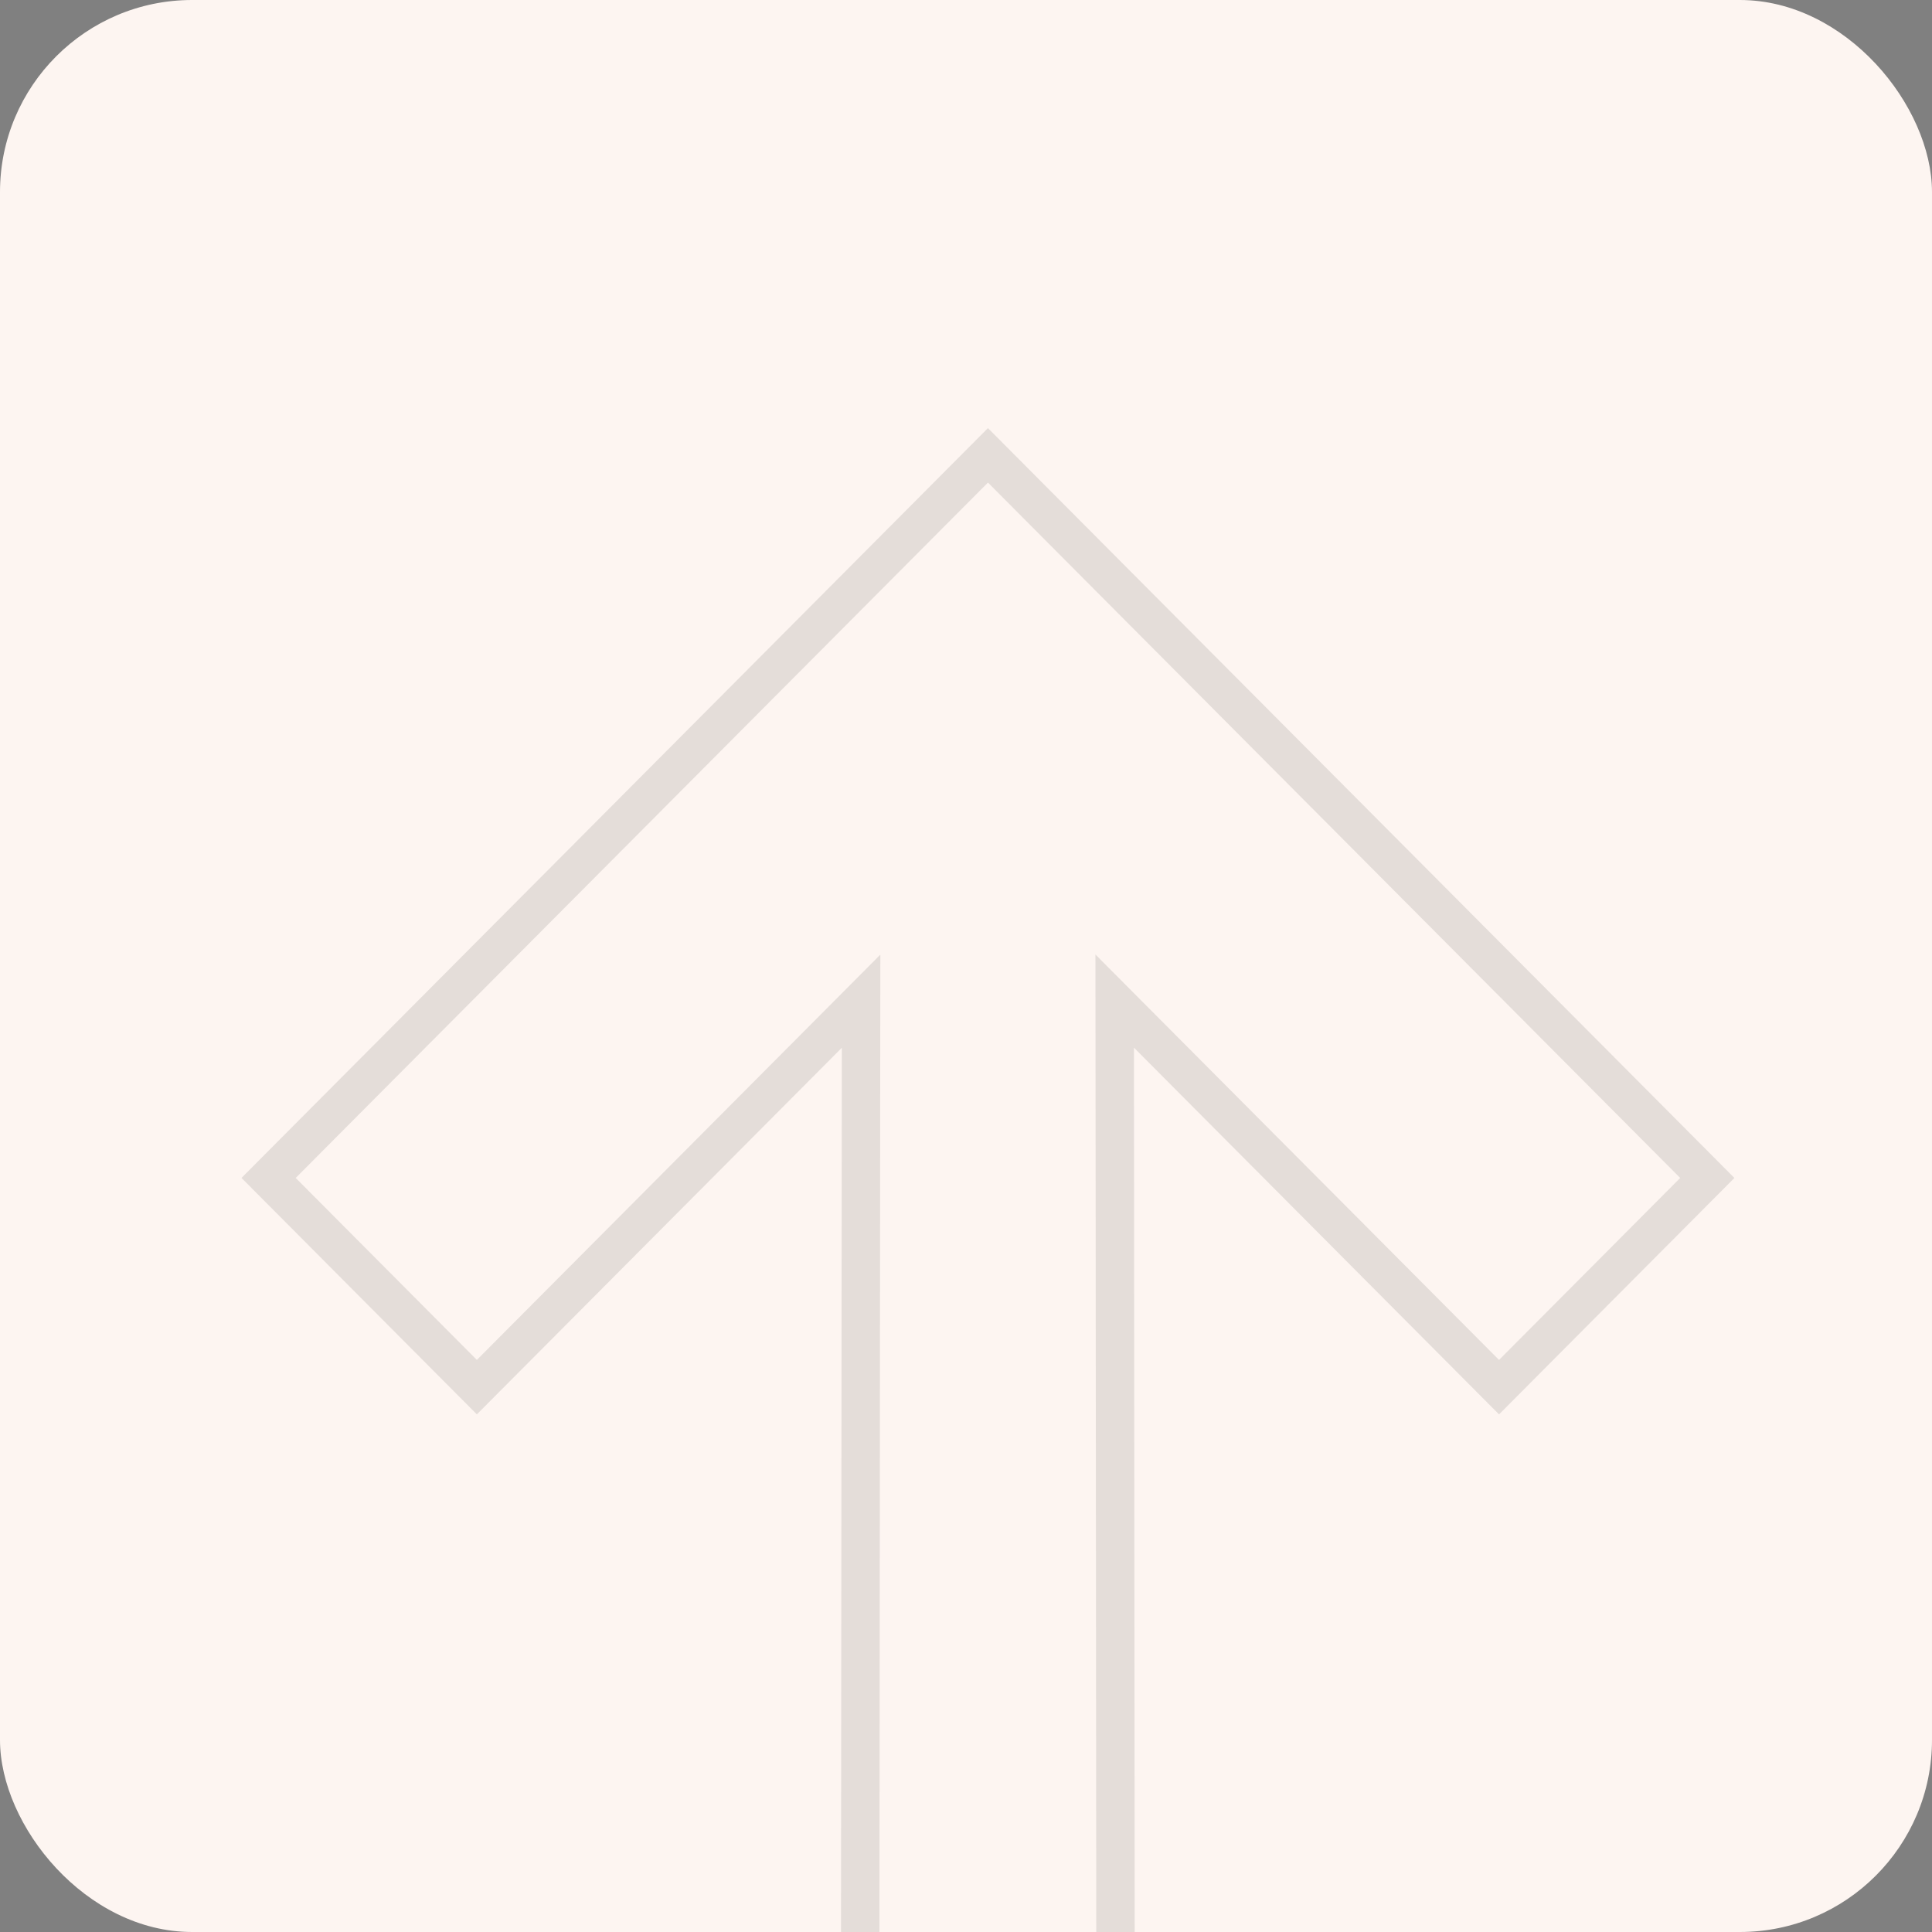 <svg width="352" height="352" viewBox="0 0 352 352" fill="none" xmlns="http://www.w3.org/2000/svg">
<rect x="0" y="0" width="352" height="352" fill="#808080" stroke="none"/>
<g clip-path="url(#clip0_4122_228)">
<rect width="352" height="352" rx="35" fill="#FDF5F1"/>
<path opacity="0.1" d="M179.999 82.962L311.061 214.617L273.116 252.733L209.078 188.405L203.091 182.391L203.098 190.878L203.328 466.5L156.62 466.5L156.876 190.901L156.884 182.414L150.896 188.429L86.882 252.731L48.938 214.613L179.999 82.962Z" stroke="black" stroke-width="7"/>
</g>
<defs>
<clipPath id="clip0_4122_228">
<rect width="352" height="352" fill="white"/>
</clipPath>
</defs>
</svg>
